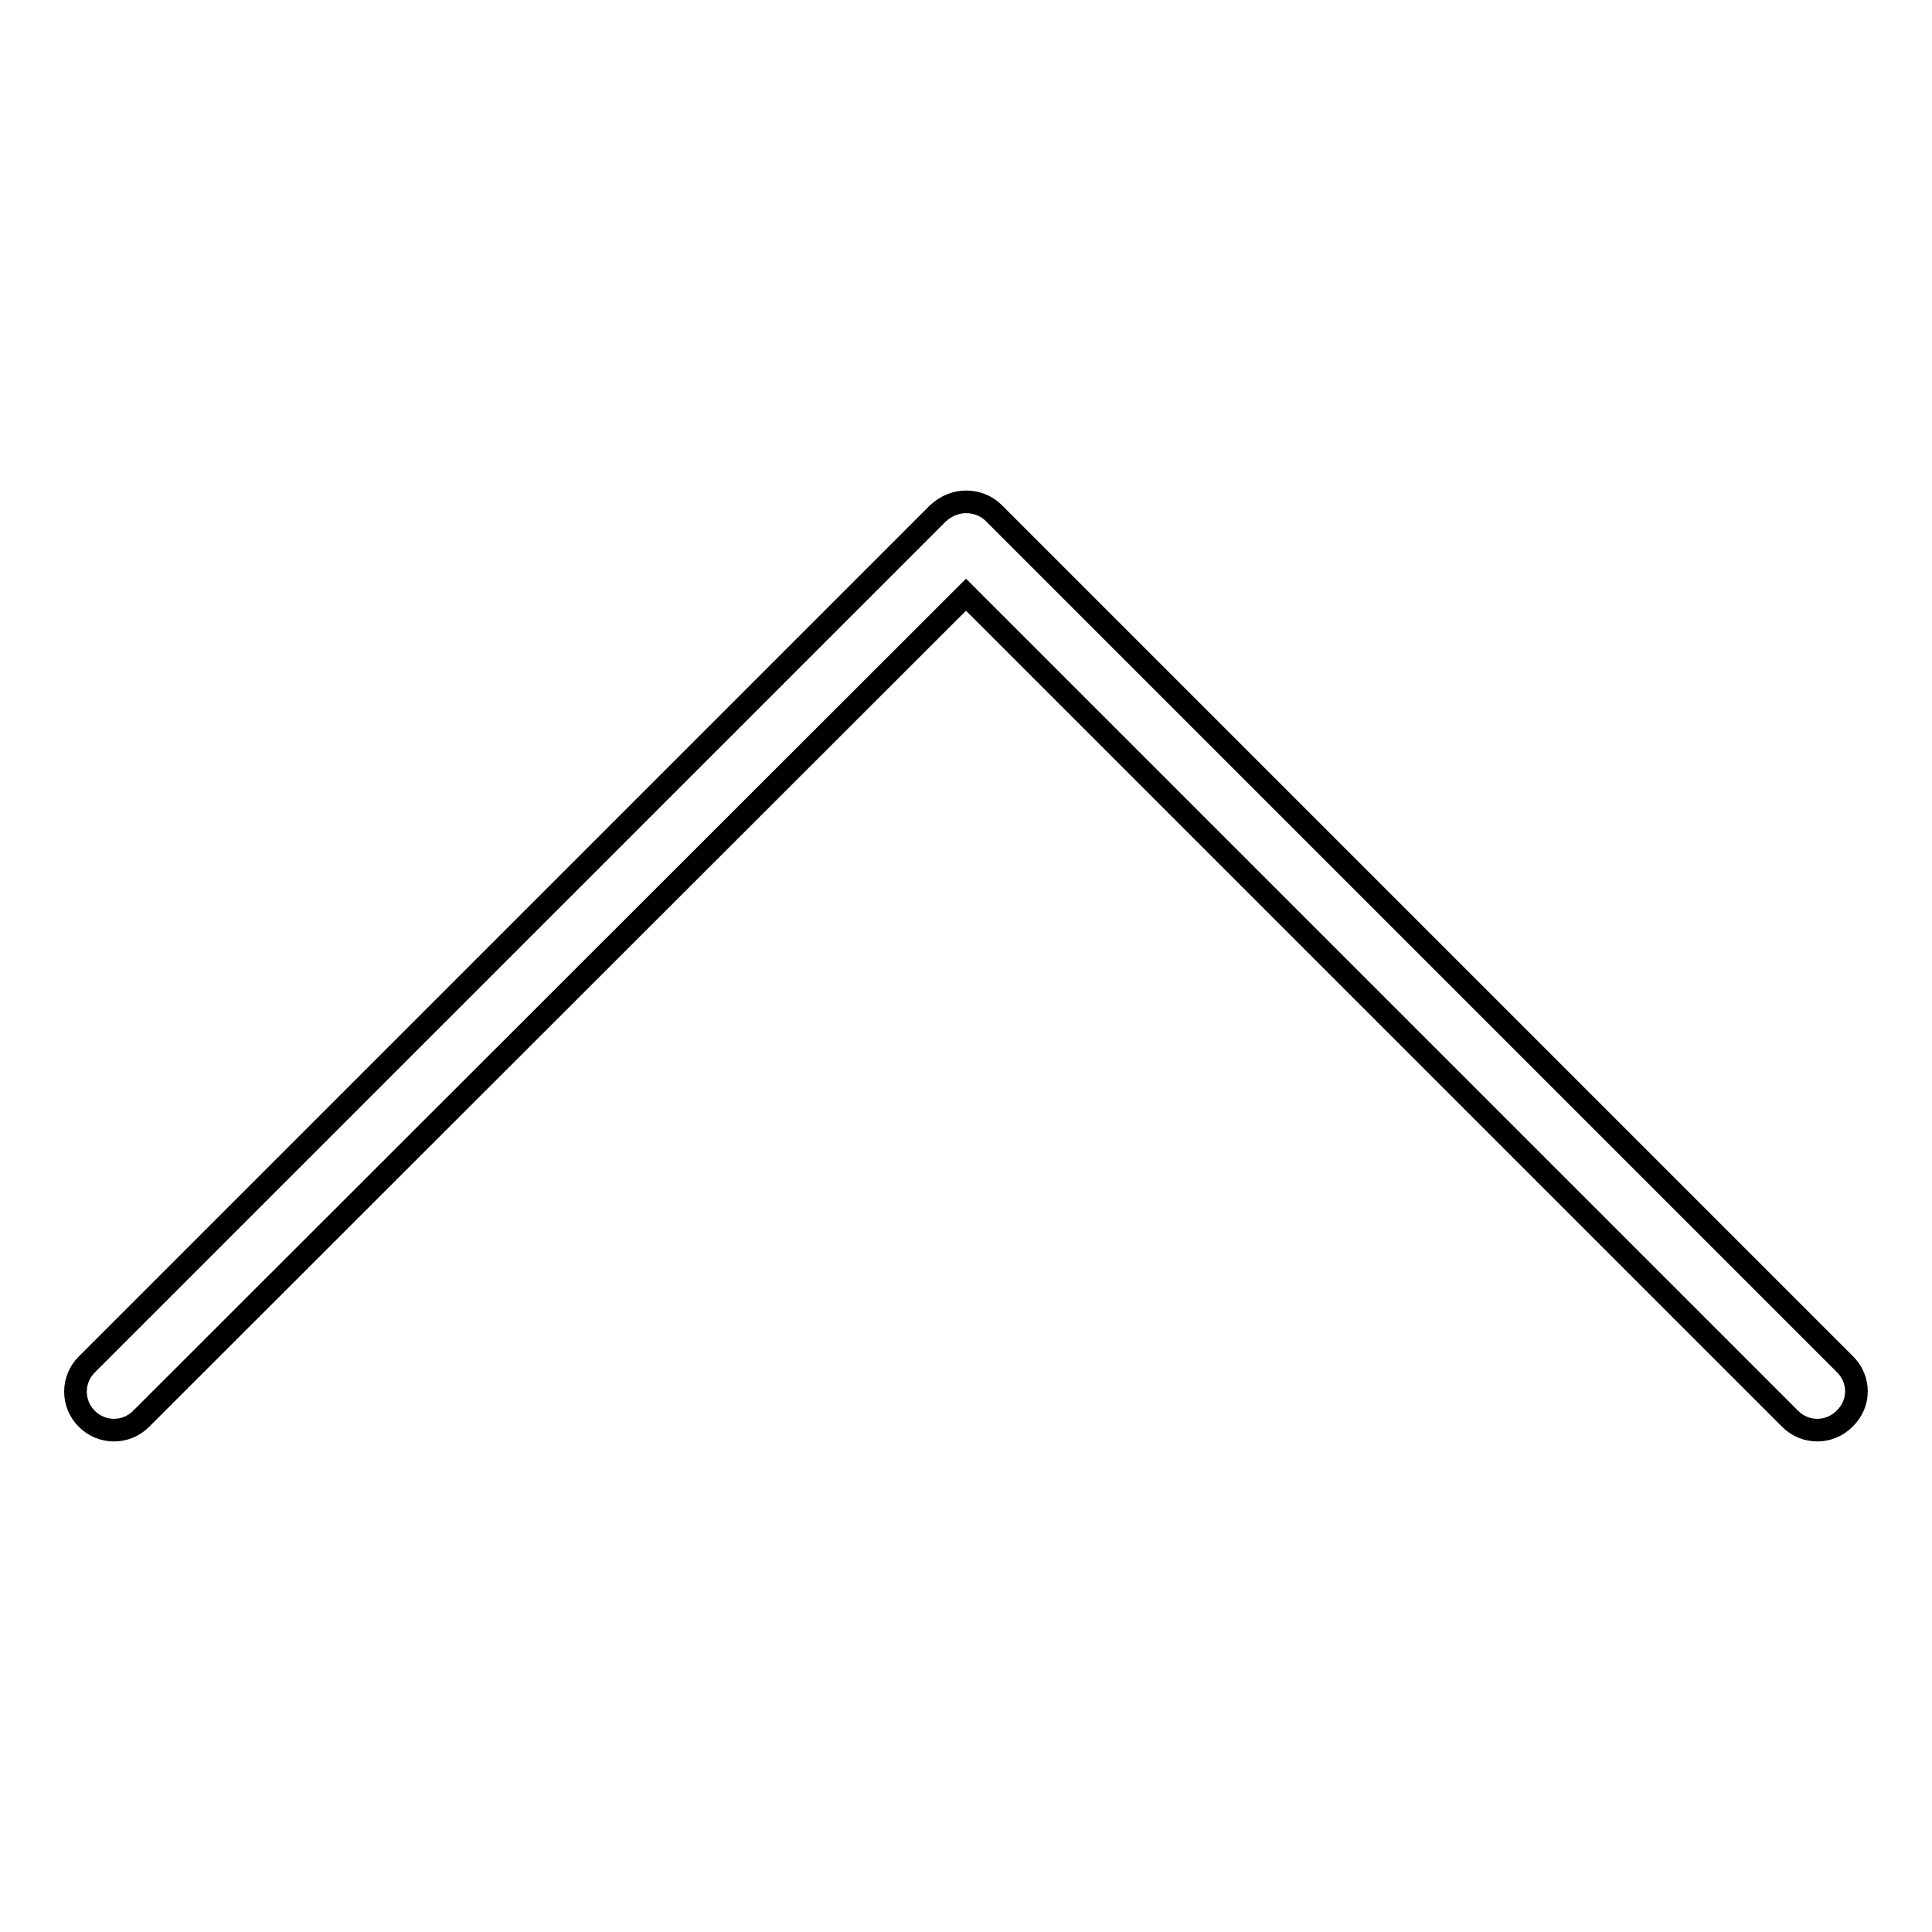 <?xml version="1.0" encoding="utf-8"?>
<!-- Svg Vector Icons : http://www.onlinewebfonts.com/icon -->
<!DOCTYPE svg PUBLIC "-//W3C//DTD SVG 1.1//EN" "http://www.w3.org/Graphics/SVG/1.1/DTD/svg11.dtd">
<svg version="1.1" xmlns="http://www.w3.org/2000/svg" xmlns:xlink="http://www.w3.org/1999/xlink" x="0px" y="0px" viewBox="0 0 256 256" enable-background="new 0 0 256 256" xml:space="preserve">
<g><g><path stroke-width="3" fill-opacity="0" stroke="#000000"  d="M244.5,180.8L131.7,68c-1-1-2.3-1.5-3.7-1.5c-1.3,0-2.6,0.5-3.7,1.5L11.5,180.8c-2,2-2,5.2,0,7.2c1,1,2.3,1.5,3.6,1.5s2.6-0.5,3.6-1.5L128,78.8L237.2,188c1,1,2.3,1.5,3.6,1.5c1.3,0,2.6-0.5,3.6-1.5C246.5,186,246.5,182.8,244.5,180.8z"/></g></g>
</svg>